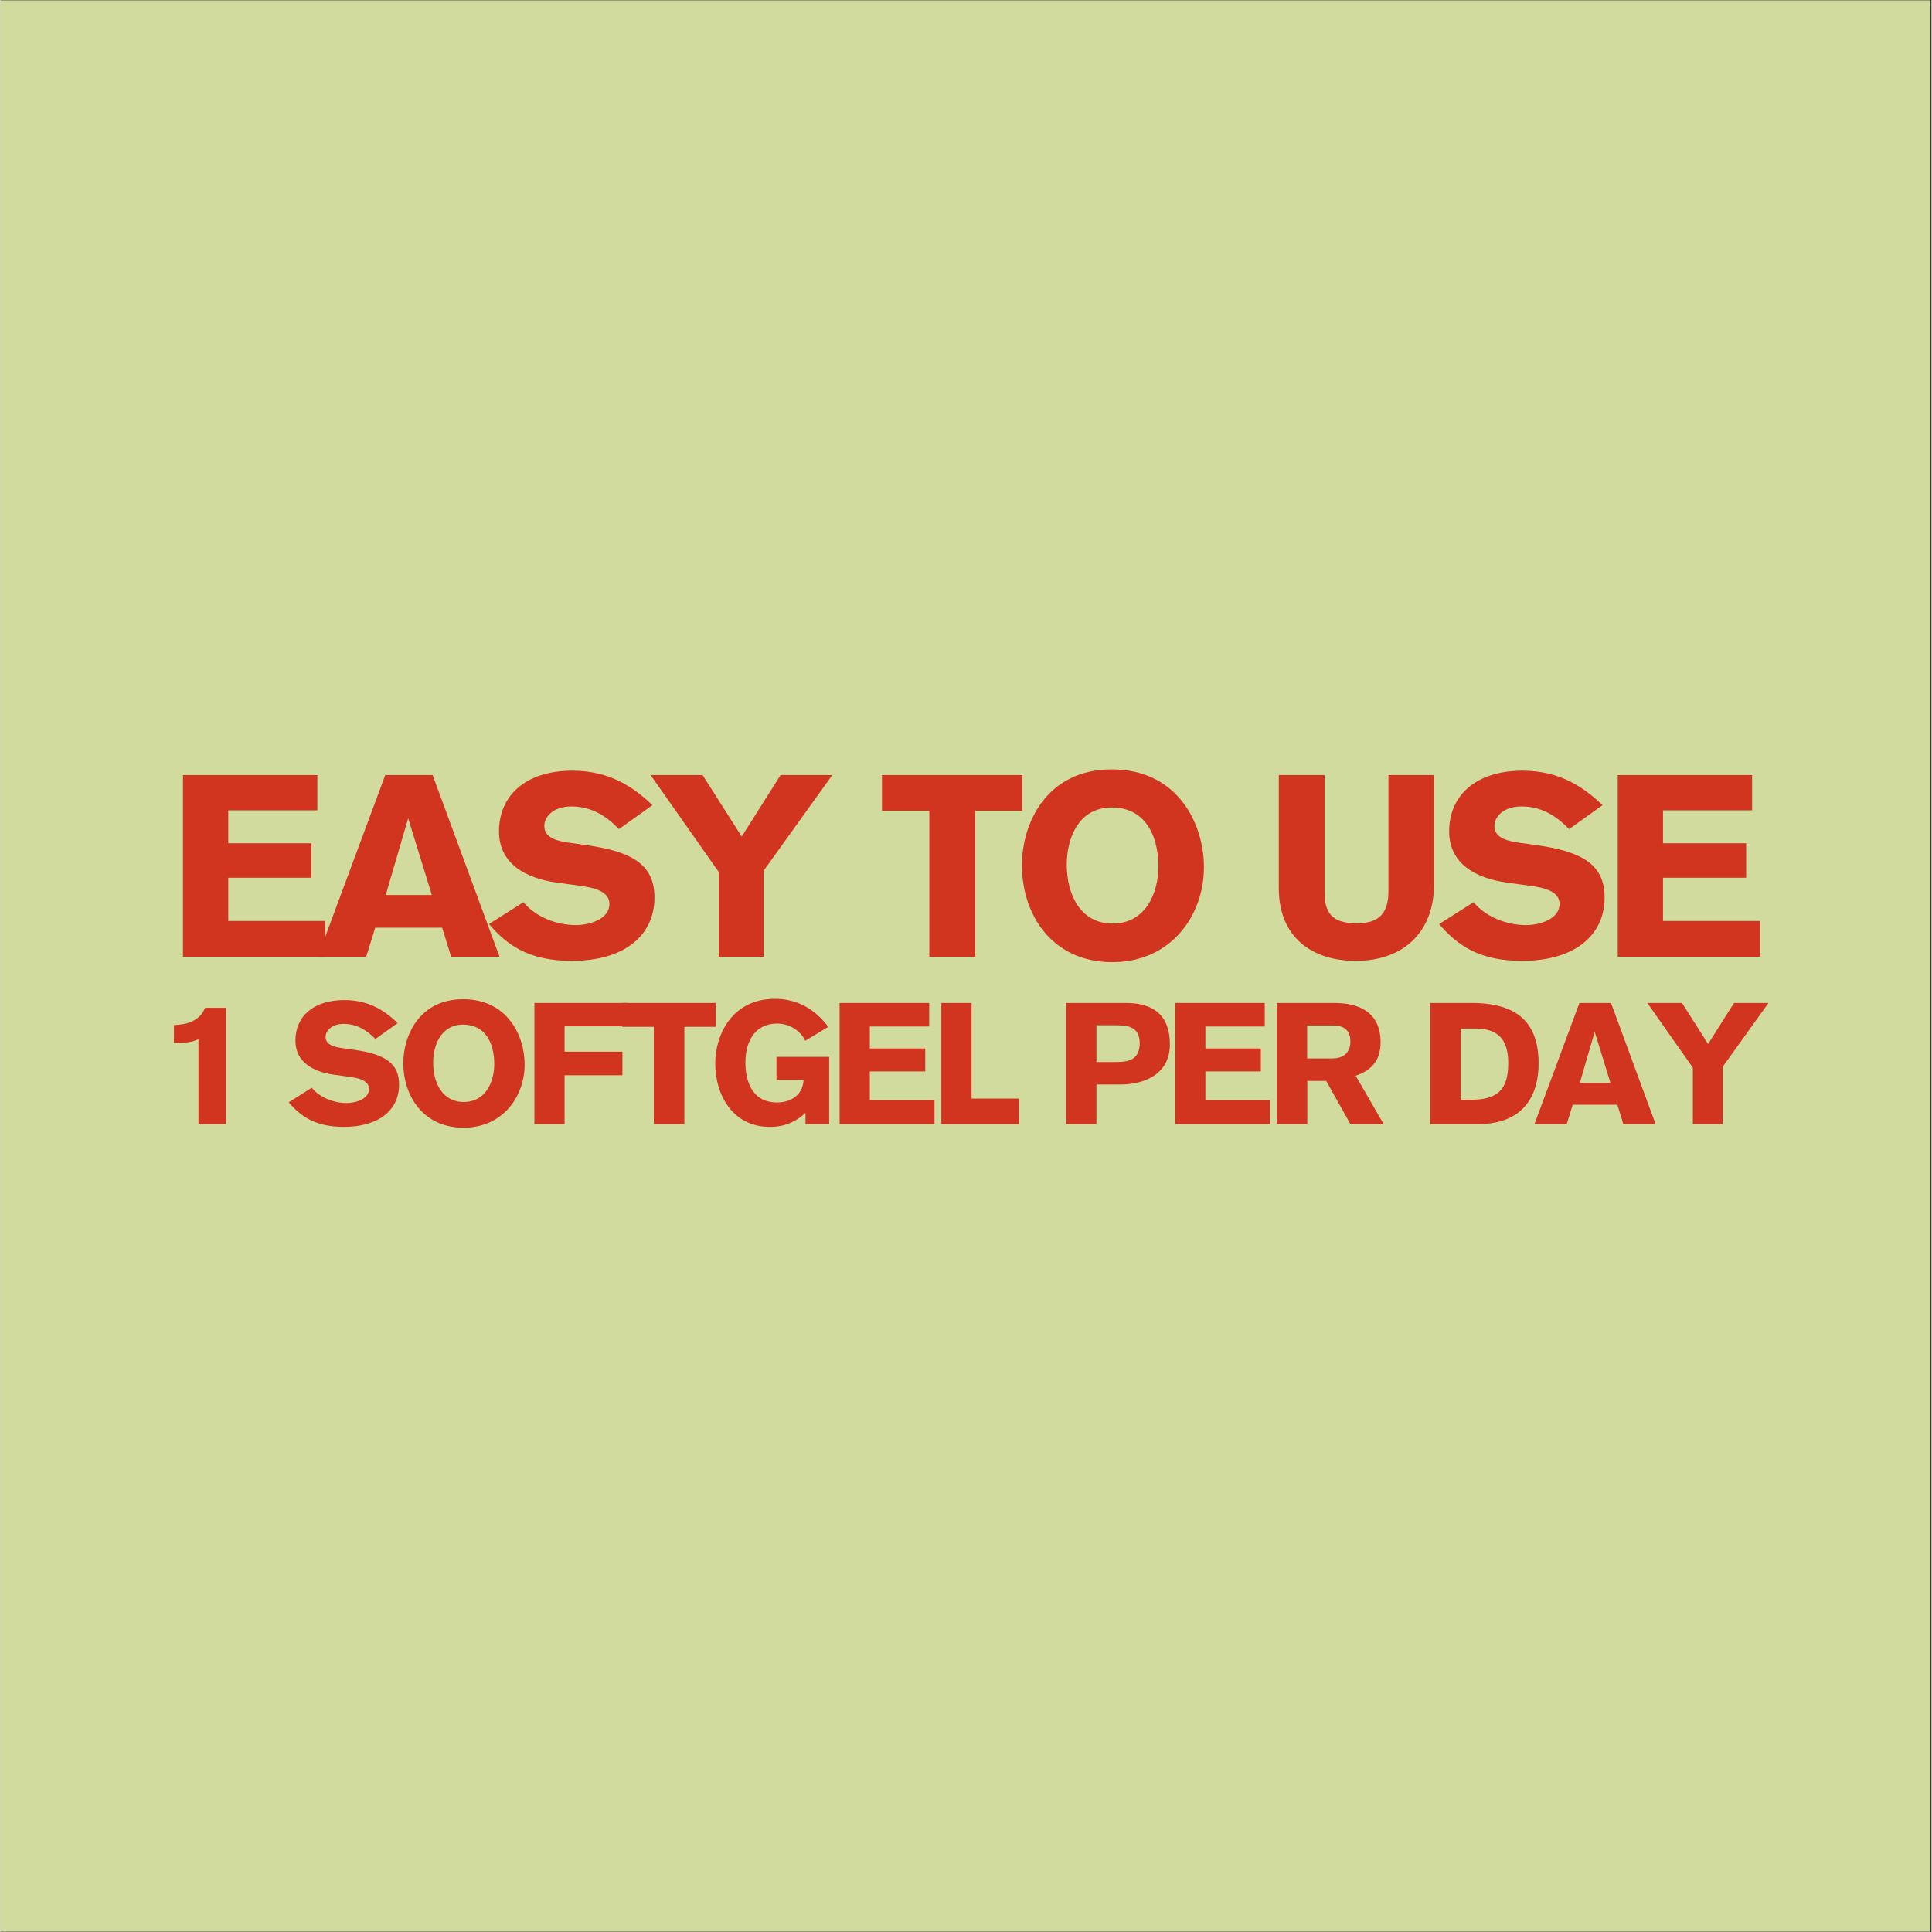 <svg version="1.2" preserveAspectRatio="xMidYMid meet" height="300" viewBox="0 0 224.88 225" zoomAndPan="magnify" width="300" xmlns:xlink="http://www.w3.org/1999/xlink" xmlns="http://www.w3.org/2000/svg"><rect x="0" y="0" width="224.88" height="225" fill="#333333" stroke="none"/><defs><clipPath id="77ae1809cd"><path d="M 0 0.059 L 224.762 0.059 L 224.762 224.938 L 0 224.938 Z M 0 0.059"></path></clipPath></defs><g id="a0fa3ddb24"><g clip-path="url(#77ae1809cd)" clip-rule="nonzero"><path d="M 0 0.059 L 224.879 0.059 L 224.879 224.941 L 0 224.941 Z M 0 0.059" style="stroke:none;fill-rule:nonzero;fill:#ffffff;fill-opacity:1;"></path><path d="M 0 0.059 L 224.879 0.059 L 224.879 224.941 L 0 224.941 Z M 0 0.059" style="stroke:none;fill-rule:nonzero;fill:#d0db9d;fill-opacity:1;"></path></g><g style="fill:#d1351f;fill-opacity:1;"><g transform="translate(19.21, 111.426)"><path d="M 2.039 0 L 18.617 0 L 18.617 -4.168 L 7.312 -4.168 L 7.312 -9.203 L 16.996 -9.203 L 16.996 -13.219 L 7.312 -13.219 L 7.312 -17.055 L 17.688 -17.055 L 17.688 -21.164 L 2.039 -21.164 Z M 2.039 0" style="stroke:none"></path></g></g><g style="fill:#d1351f;fill-opacity:1;"><g transform="translate(36.983, 111.426)"><path d="M 21.133 0 L 13.34 -21.164 L 7.824 -21.164 L -0.031 0 L 5.605 0 L 6.656 -3.387 L 14.449 -3.387 L 15.496 0 Z M 13.25 -7.195 L 7.883 -7.195 L 10.492 -16.129 Z M 13.25 -7.195" style="stroke:none"></path></g></g><g style="fill:#d1351f;fill-opacity:1;"><g transform="translate(56.615, 111.426)"><path d="M 19.305 -17.656 C 17.238 -19.633 14.449 -21.672 9.98 -21.672 C 4.527 -21.672 1.438 -18.766 1.438 -14.598 C 1.438 -10.883 4.465 -9.145 8.184 -8.633 L 10.613 -8.305 C 12.5 -8.062 14.297 -7.645 14.297 -6.145 C 14.297 -4.375 11.961 -3.688 10.402 -3.688 C 8.125 -3.688 5.695 -4.645 4.285 -6.355 L 0.27 -3.809 C 2.43 -1.289 4.977 0.48 9.922 0.48 C 15.977 0.48 19.543 -2.43 19.543 -6.895 C 19.543 -10.523 17.266 -12.199 11.75 -12.98 L 9.414 -13.309 C 7.613 -13.578 6.715 -14.117 6.715 -15.258 C 6.715 -16.246 7.703 -17.508 9.863 -17.508 C 12.141 -17.508 13.879 -16.457 15.406 -14.867 Z M 19.305 -17.656" style="stroke:none"></path></g></g><g style="fill:#d1351f;fill-opacity:1;"><g transform="translate(75.647, 111.426)"><path d="M 21.223 -21.164 L 15.199 -21.164 L 10.672 -14 L 6.113 -21.164 L 0.059 -21.164 L 8.004 -9.863 L 8.004 0 L 13.219 0 L 13.219 -10.012 Z M 21.223 -21.164" style="stroke:none"></path></g></g><g style="fill:#d1351f;fill-opacity:1;"><g transform="translate(95.278, 111.426)"><path d="" style="stroke:none"></path></g></g><g style="fill:#d1351f;fill-opacity:1;"><g transform="translate(102.441, 111.426)"><path d="M 16.547 -16.996 L 16.547 -21.164 L 0.211 -21.164 L 0.211 -16.996 L 5.727 -16.996 L 5.727 0 L 11.062 0 L 11.062 -16.996 Z M 16.547 -16.996" style="stroke:none"></path></g></g><g style="fill:#d1351f;fill-opacity:1;"><g transform="translate(117.696, 111.426)"><path d="M 1.258 -10.672 C 1.258 -4.855 4.797 0.629 11.781 0.629 C 18.586 0.629 22.453 -4.766 22.453 -10.434 C 22.453 -15.469 19.426 -21.824 11.723 -21.824 C 4.078 -21.824 1.258 -15.496 1.258 -10.672 Z M 6.477 -10.73 C 6.477 -13.578 7.703 -17.387 11.723 -17.387 C 15.469 -17.387 17.148 -14.328 17.148 -10.492 C 17.148 -7.523 15.738 -3.867 11.812 -3.867 C 8.004 -3.867 6.477 -7.344 6.477 -10.73 Z M 6.477 -10.73" style="stroke:none"></path></g></g><g style="fill:#d1351f;fill-opacity:1;"><g transform="translate(139.845, 111.426)"><path d="" style="stroke:none"></path></g></g><g style="fill:#d1351f;fill-opacity:1;"><g transform="translate(147.008, 111.426)"><path d="M 19.934 -21.164 L 14.629 -21.164 L 14.629 -7.676 C 14.629 -5.246 13.699 -3.898 11 -3.898 C 8.633 -3.898 7.195 -4.586 7.195 -7.402 L 7.195 -21.164 L 1.859 -21.164 L 1.859 -8.004 C 1.859 -2.16 5.844 0.48 10.82 0.48 C 16.547 0.48 19.934 -3.059 19.934 -8.363 Z M 19.934 -21.164" style="stroke:none"></path></g></g><g style="fill:#d1351f;fill-opacity:1;"><g transform="translate(167.268, 111.426)"><path d="M 19.305 -17.656 C 17.238 -19.633 14.449 -21.672 9.98 -21.672 C 4.527 -21.672 1.438 -18.766 1.438 -14.598 C 1.438 -10.883 4.465 -9.145 8.184 -8.633 L 10.613 -8.305 C 12.5 -8.062 14.297 -7.645 14.297 -6.145 C 14.297 -4.375 11.961 -3.688 10.402 -3.688 C 8.125 -3.688 5.695 -4.645 4.285 -6.355 L 0.27 -3.809 C 2.43 -1.289 4.977 0.48 9.922 0.48 C 15.977 0.48 19.543 -2.43 19.543 -6.895 C 19.543 -10.523 17.266 -12.199 11.75 -12.98 L 9.414 -13.309 C 7.613 -13.578 6.715 -14.117 6.715 -15.258 C 6.715 -16.246 7.703 -17.508 9.863 -17.508 C 12.141 -17.508 13.879 -16.457 15.406 -14.867 Z M 19.305 -17.656" style="stroke:none"></path></g></g><g style="fill:#d1351f;fill-opacity:1;"><g transform="translate(186.3, 111.426)"><path d="M 2.039 0 L 18.617 0 L 18.617 -4.168 L 7.312 -4.168 L 7.312 -9.203 L 16.996 -9.203 L 16.996 -13.219 L 7.312 -13.219 L 7.312 -17.055 L 17.688 -17.055 L 17.688 -21.164 L 2.039 -21.164 Z M 2.039 0" style="stroke:none"></path></g></g><g style="fill:#d1351f;fill-opacity:1;"><g transform="translate(18.437, 130.915)"><path d="M 1.758 -9.453 C 3.695 -9.492 3.879 -9.574 4.617 -9.891 L 4.617 0 L 7.832 0 L 7.832 -13.551 L 5.395 -13.551 C 5.137 -13.012 4.875 -12.488 3.996 -12.031 C 3.258 -11.652 2.578 -11.59 1.758 -11.531 Z M 1.758 -9.453" style="stroke:none"></path></g></g><g style="fill:#d1351f;fill-opacity:1;"><g transform="translate(28.607, 130.915)"><path d="" style="stroke:none"></path></g></g><g style="fill:#d1351f;fill-opacity:1;"><g transform="translate(33.383, 130.915)"><path d="M 12.871 -11.77 C 11.492 -13.09 9.633 -14.449 6.656 -14.449 C 3.02 -14.449 0.961 -12.512 0.961 -9.73 C 0.961 -7.254 2.977 -6.094 5.457 -5.754 L 7.074 -5.535 C 8.332 -5.375 9.531 -5.098 9.531 -4.098 C 9.531 -2.918 7.973 -2.457 6.934 -2.457 C 5.414 -2.457 3.797 -3.098 2.859 -4.238 L 0.18 -2.539 C 1.617 -0.859 3.316 0.32 6.613 0.32 C 10.652 0.32 13.031 -1.617 13.031 -4.598 C 13.031 -7.016 11.512 -8.133 7.832 -8.652 L 6.273 -8.871 C 5.074 -9.055 4.477 -9.414 4.477 -10.172 C 4.477 -10.832 5.137 -11.672 6.574 -11.672 C 8.094 -11.672 9.254 -10.973 10.273 -9.914 Z M 12.871 -11.77" style="stroke:none"></path></g></g><g style="fill:#d1351f;fill-opacity:1;"><g transform="translate(46.07, 130.915)"><path d="M 0.84 -7.113 C 0.84 -3.238 3.199 0.418 7.855 0.418 C 12.391 0.418 14.969 -3.176 14.969 -6.953 C 14.969 -10.312 12.949 -14.547 7.812 -14.547 C 2.719 -14.547 0.84 -10.332 0.84 -7.113 Z M 4.316 -7.156 C 4.316 -9.055 5.137 -11.59 7.812 -11.59 C 10.312 -11.59 11.43 -9.551 11.43 -6.996 C 11.43 -5.016 10.492 -2.578 7.875 -2.578 C 5.336 -2.578 4.316 -4.895 4.316 -7.156 Z M 4.316 -7.156" style="stroke:none"></path></g></g><g style="fill:#d1351f;fill-opacity:1;"><g transform="translate(60.836, 130.915)"><path d="M 1.34 -14.109 L 1.34 0 L 4.855 0 L 4.855 -5.695 L 11.59 -5.695 L 11.59 -8.434 L 4.855 -8.434 L 4.855 -11.391 L 12.172 -11.391 L 12.172 -14.109 Z M 1.34 -14.109" style="stroke:none"></path></g></g><g style="fill:#d1351f;fill-opacity:1;"><g transform="translate(72.265, 130.915)"><path d="M 11.031 -11.332 L 11.031 -14.109 L 0.141 -14.109 L 0.141 -11.332 L 3.816 -11.332 L 3.816 0 L 7.375 0 L 7.375 -11.332 Z M 11.031 -11.332" style="stroke:none"></path></g></g><g style="fill:#d1351f;fill-opacity:1;"><g transform="translate(82.435, 130.915)"><path d="M 13.969 -11.332 C 13.371 -12.09 11.492 -14.59 7.754 -14.59 C 2.758 -14.59 0.801 -10.41 0.801 -7.055 C 0.801 -3.477 2.777 0.32 7.156 0.32 C 7.953 0.32 9.594 0.262 11.312 -1.301 L 11.312 0 L 14.07 0 L 14.07 -7.832 L 7.934 -7.832 L 7.934 -5.156 L 11.09 -5.156 C 10.973 -3.137 9.293 -2.52 8.016 -2.52 C 4.816 -2.52 4.316 -5.477 4.316 -7.156 C 4.316 -10.031 5.734 -11.711 7.992 -11.711 C 9.613 -11.711 10.793 -10.73 11.293 -9.711 Z M 13.969 -11.332" style="stroke:none"></path></g></g><g style="fill:#d1351f;fill-opacity:1;"><g transform="translate(96.362, 130.915)"><path d="M 1.359 0 L 12.41 0 L 12.41 -2.777 L 4.875 -2.777 L 4.875 -6.137 L 11.332 -6.137 L 11.332 -8.812 L 4.875 -8.812 L 4.875 -11.371 L 11.789 -11.371 L 11.789 -14.109 L 1.359 -14.109 Z M 1.359 0" style="stroke:none"></path></g></g><g style="fill:#d1351f;fill-opacity:1;"><g transform="translate(108.211, 130.915)"><path d="M 10.391 0 L 10.391 -2.977 L 4.875 -2.977 L 4.875 -14.109 L 1.359 -14.109 L 1.359 0 Z M 10.391 0" style="stroke:none"></path></g></g><g style="fill:#d1351f;fill-opacity:1;"><g transform="translate(117.981, 130.915)"><path d="" style="stroke:none"></path></g></g><g style="fill:#d1351f;fill-opacity:1;"><g transform="translate(122.756, 130.915)"><path d="M 1.34 -14.109 L 1.34 0 L 4.875 0 L 4.875 -4.617 L 7.734 -4.617 C 10.293 -4.617 13.43 -5.715 13.43 -9.293 C 13.43 -12.531 11.672 -14.109 8.332 -14.109 Z M 4.875 -11.512 L 7.133 -11.512 C 8.234 -11.512 9.914 -11.492 9.914 -9.453 C 9.914 -7.613 8.793 -7.234 7.195 -7.234 L 4.875 -7.234 Z M 4.875 -11.512" style="stroke:none"></path></g></g><g style="fill:#d1351f;fill-opacity:1;"><g transform="translate(135.444, 130.915)"><path d="M 1.359 0 L 12.41 0 L 12.41 -2.777 L 4.875 -2.777 L 4.875 -6.137 L 11.332 -6.137 L 11.332 -8.812 L 4.875 -8.812 L 4.875 -11.371 L 11.789 -11.371 L 11.789 -14.109 L 1.359 -14.109 Z M 1.359 0" style="stroke:none"></path></g></g><g style="fill:#d1351f;fill-opacity:1;"><g transform="translate(147.293, 130.915)"><path d="M 1.34 -14.109 L 1.34 0 L 4.895 0 L 4.895 -5.035 L 7.094 -5.035 L 9.914 0 L 13.789 0 L 10.531 -5.637 C 12.07 -6.176 13.43 -7.133 13.43 -9.531 C 13.43 -13.57 10.113 -14.109 8.016 -14.109 Z M 4.875 -11.492 L 7.812 -11.492 C 8.434 -11.492 9.914 -11.449 9.914 -9.613 C 9.914 -9.172 9.812 -7.652 7.793 -7.652 L 4.875 -7.652 Z M 4.875 -11.492" style="stroke:none"></path></g></g><g style="fill:#d1351f;fill-opacity:1;"><g transform="translate(160.38, 130.915)"><path d="" style="stroke:none"></path></g></g><g style="fill:#d1351f;fill-opacity:1;"><g transform="translate(165.155, 130.915)"><path d="M 1.34 0 L 6.895 0 C 12.512 0 13.969 -3.695 13.969 -7.055 C 13.969 -11.691 11.633 -14.109 6.176 -14.109 L 1.34 -14.109 Z M 4.895 -11.133 L 6.637 -11.133 C 9.711 -11.133 10.434 -9.293 10.434 -7.094 C 10.434 -3.898 9.074 -2.836 6.035 -2.836 L 4.895 -2.836 Z M 4.895 -11.133" style="stroke:none"></path></g></g><g style="fill:#d1351f;fill-opacity:1;"><g transform="translate(178.662, 130.915)"><path d="M 14.09 0 L 8.895 -14.109 L 5.215 -14.109 L -0.02 0 L 3.738 0 L 4.438 -2.258 L 9.633 -2.258 L 10.332 0 Z M 8.832 -4.797 L 5.258 -4.797 L 6.996 -10.75 Z M 8.832 -4.797" style="stroke:none"></path></g></g><g style="fill:#d1351f;fill-opacity:1;"><g transform="translate(191.75, 130.915)"><path d="M 14.148 -14.109 L 10.133 -14.109 L 7.113 -9.332 L 4.078 -14.109 L 0.039 -14.109 L 5.336 -6.574 L 5.336 0 L 8.812 0 L 8.812 -6.676 Z M 14.148 -14.109" style="stroke:none"></path></g></g></g></svg>